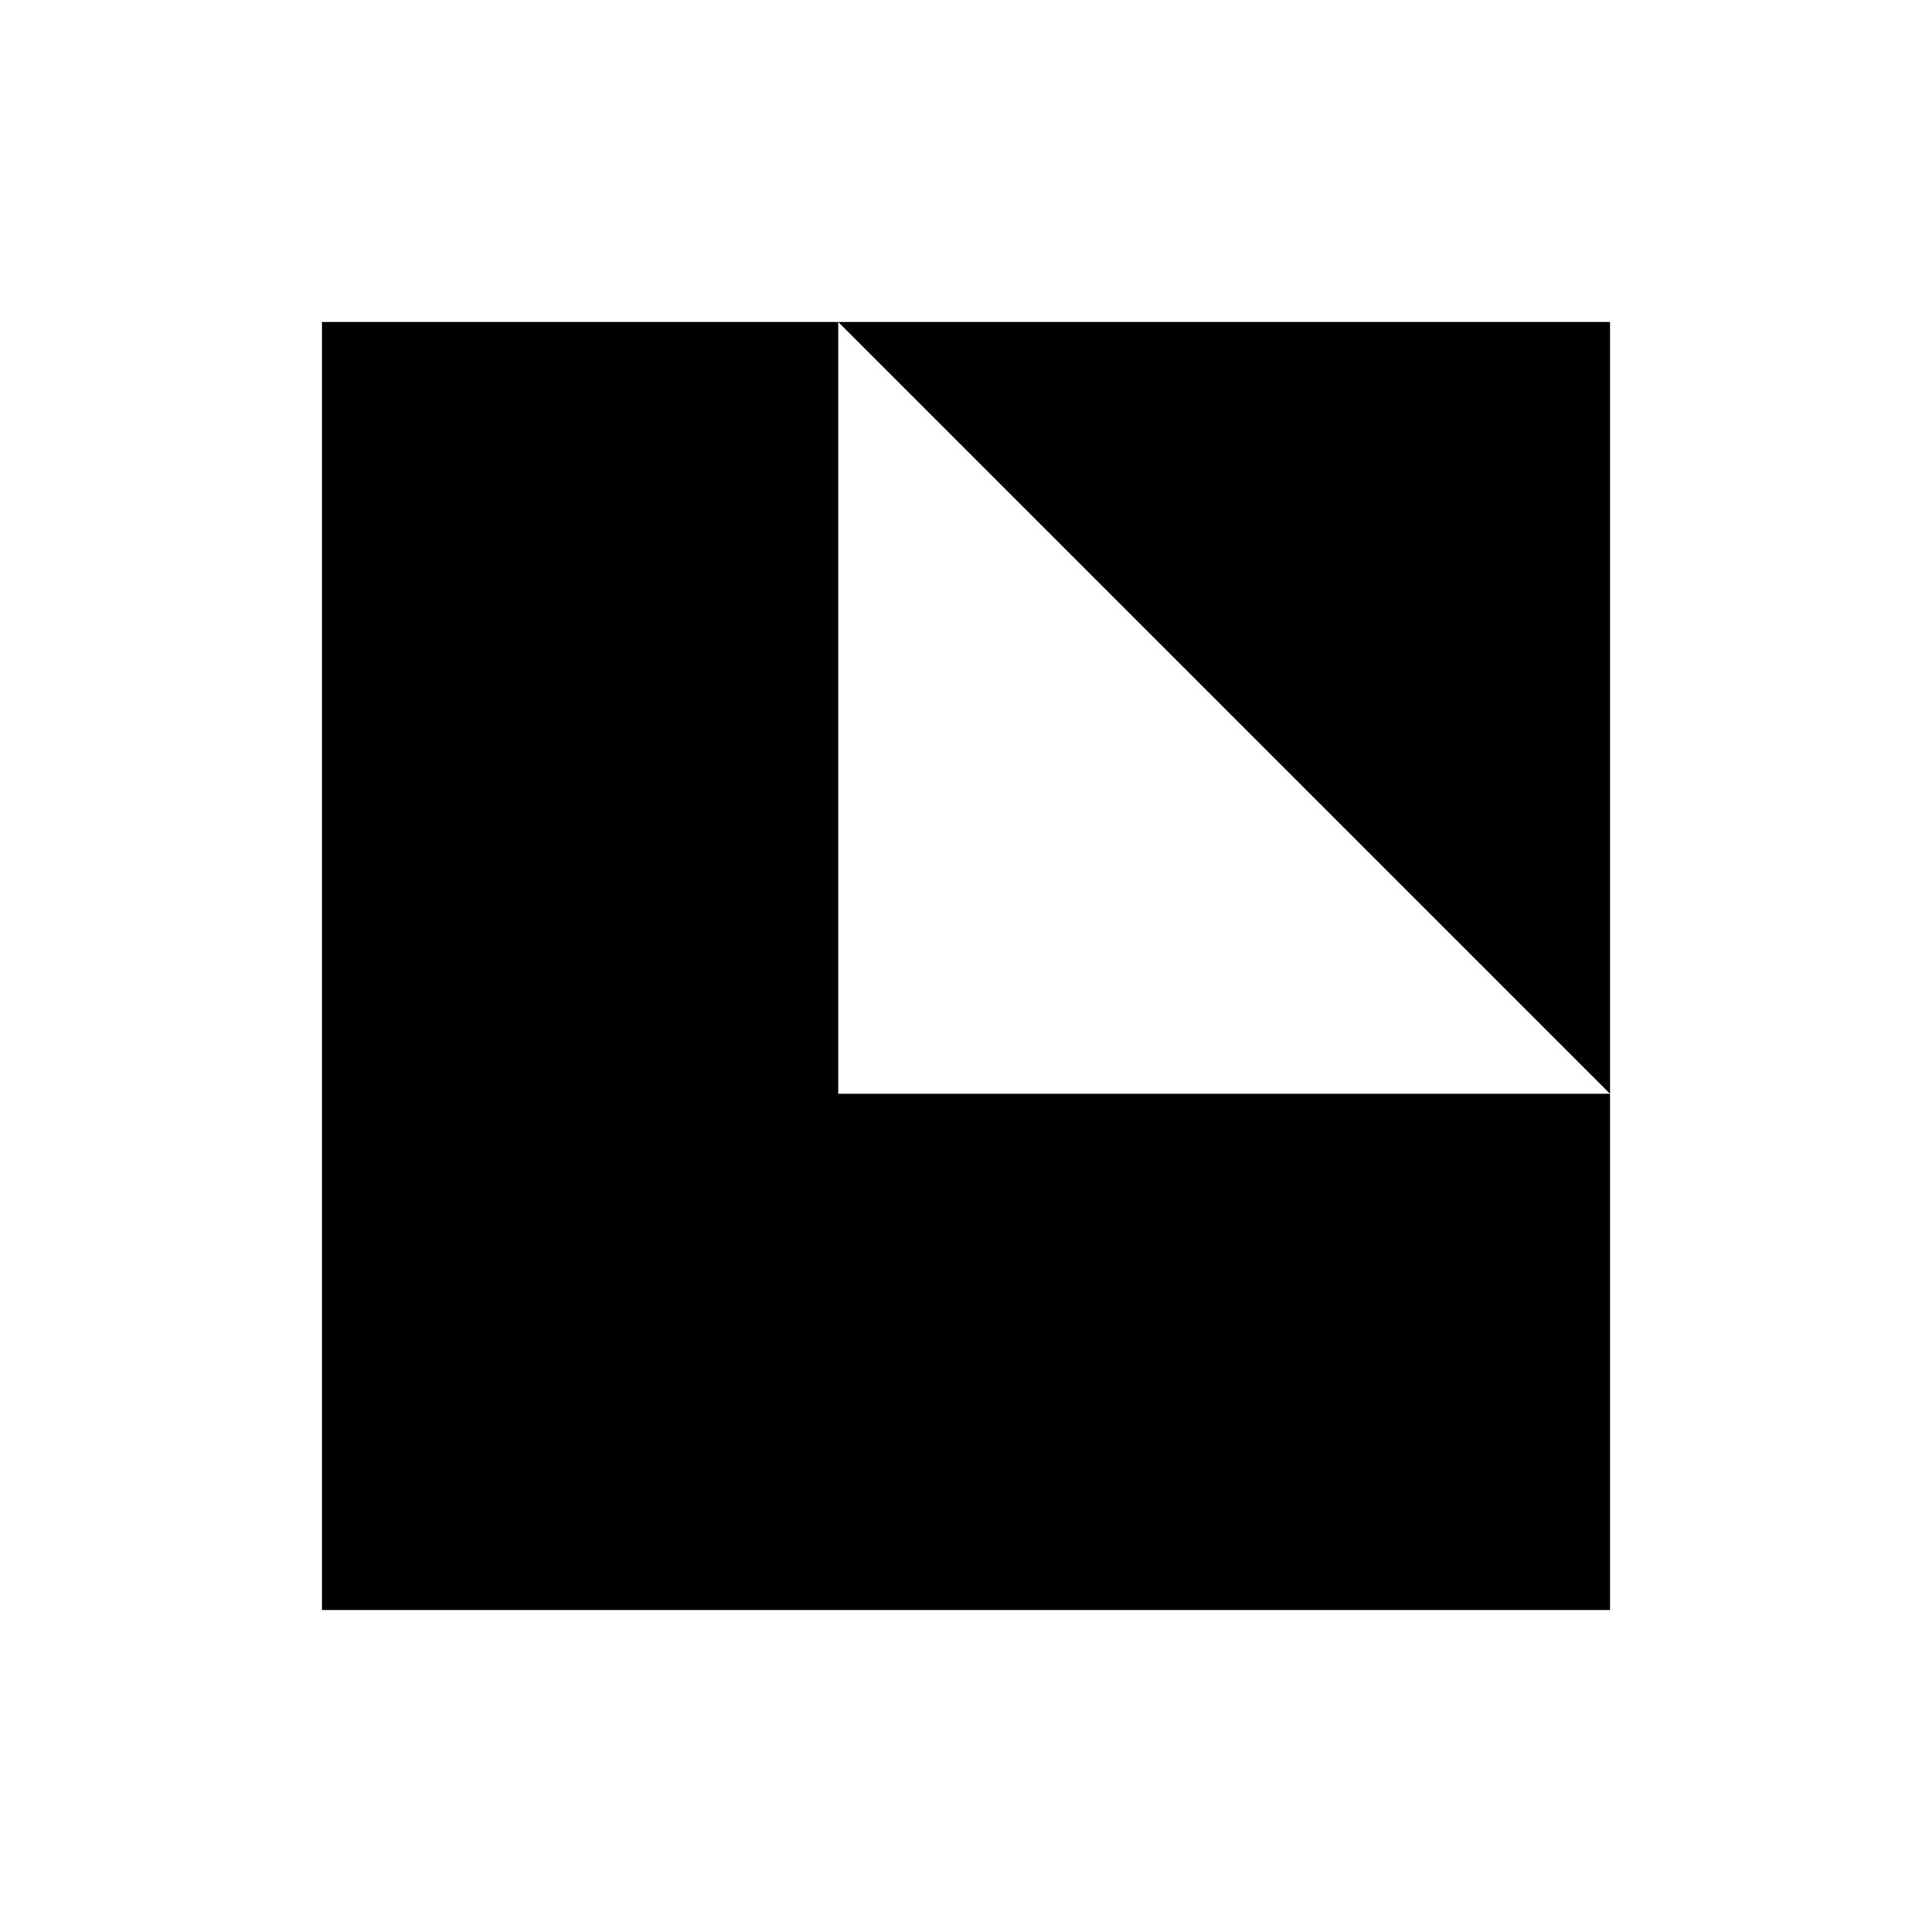 <svg width="24" height="24" viewBox="0 0 24 24" fill="none"
    xmlns="http://www.w3.org/2000/svg">
    <path d="M10.413 4L20 13.587V4H10.413Z" fill="currentColor"/>
    <path d="M10.413 4H4V20H20L20 13.587H10.413L10.413 4Z" fill="currentColor"/>
</svg>
